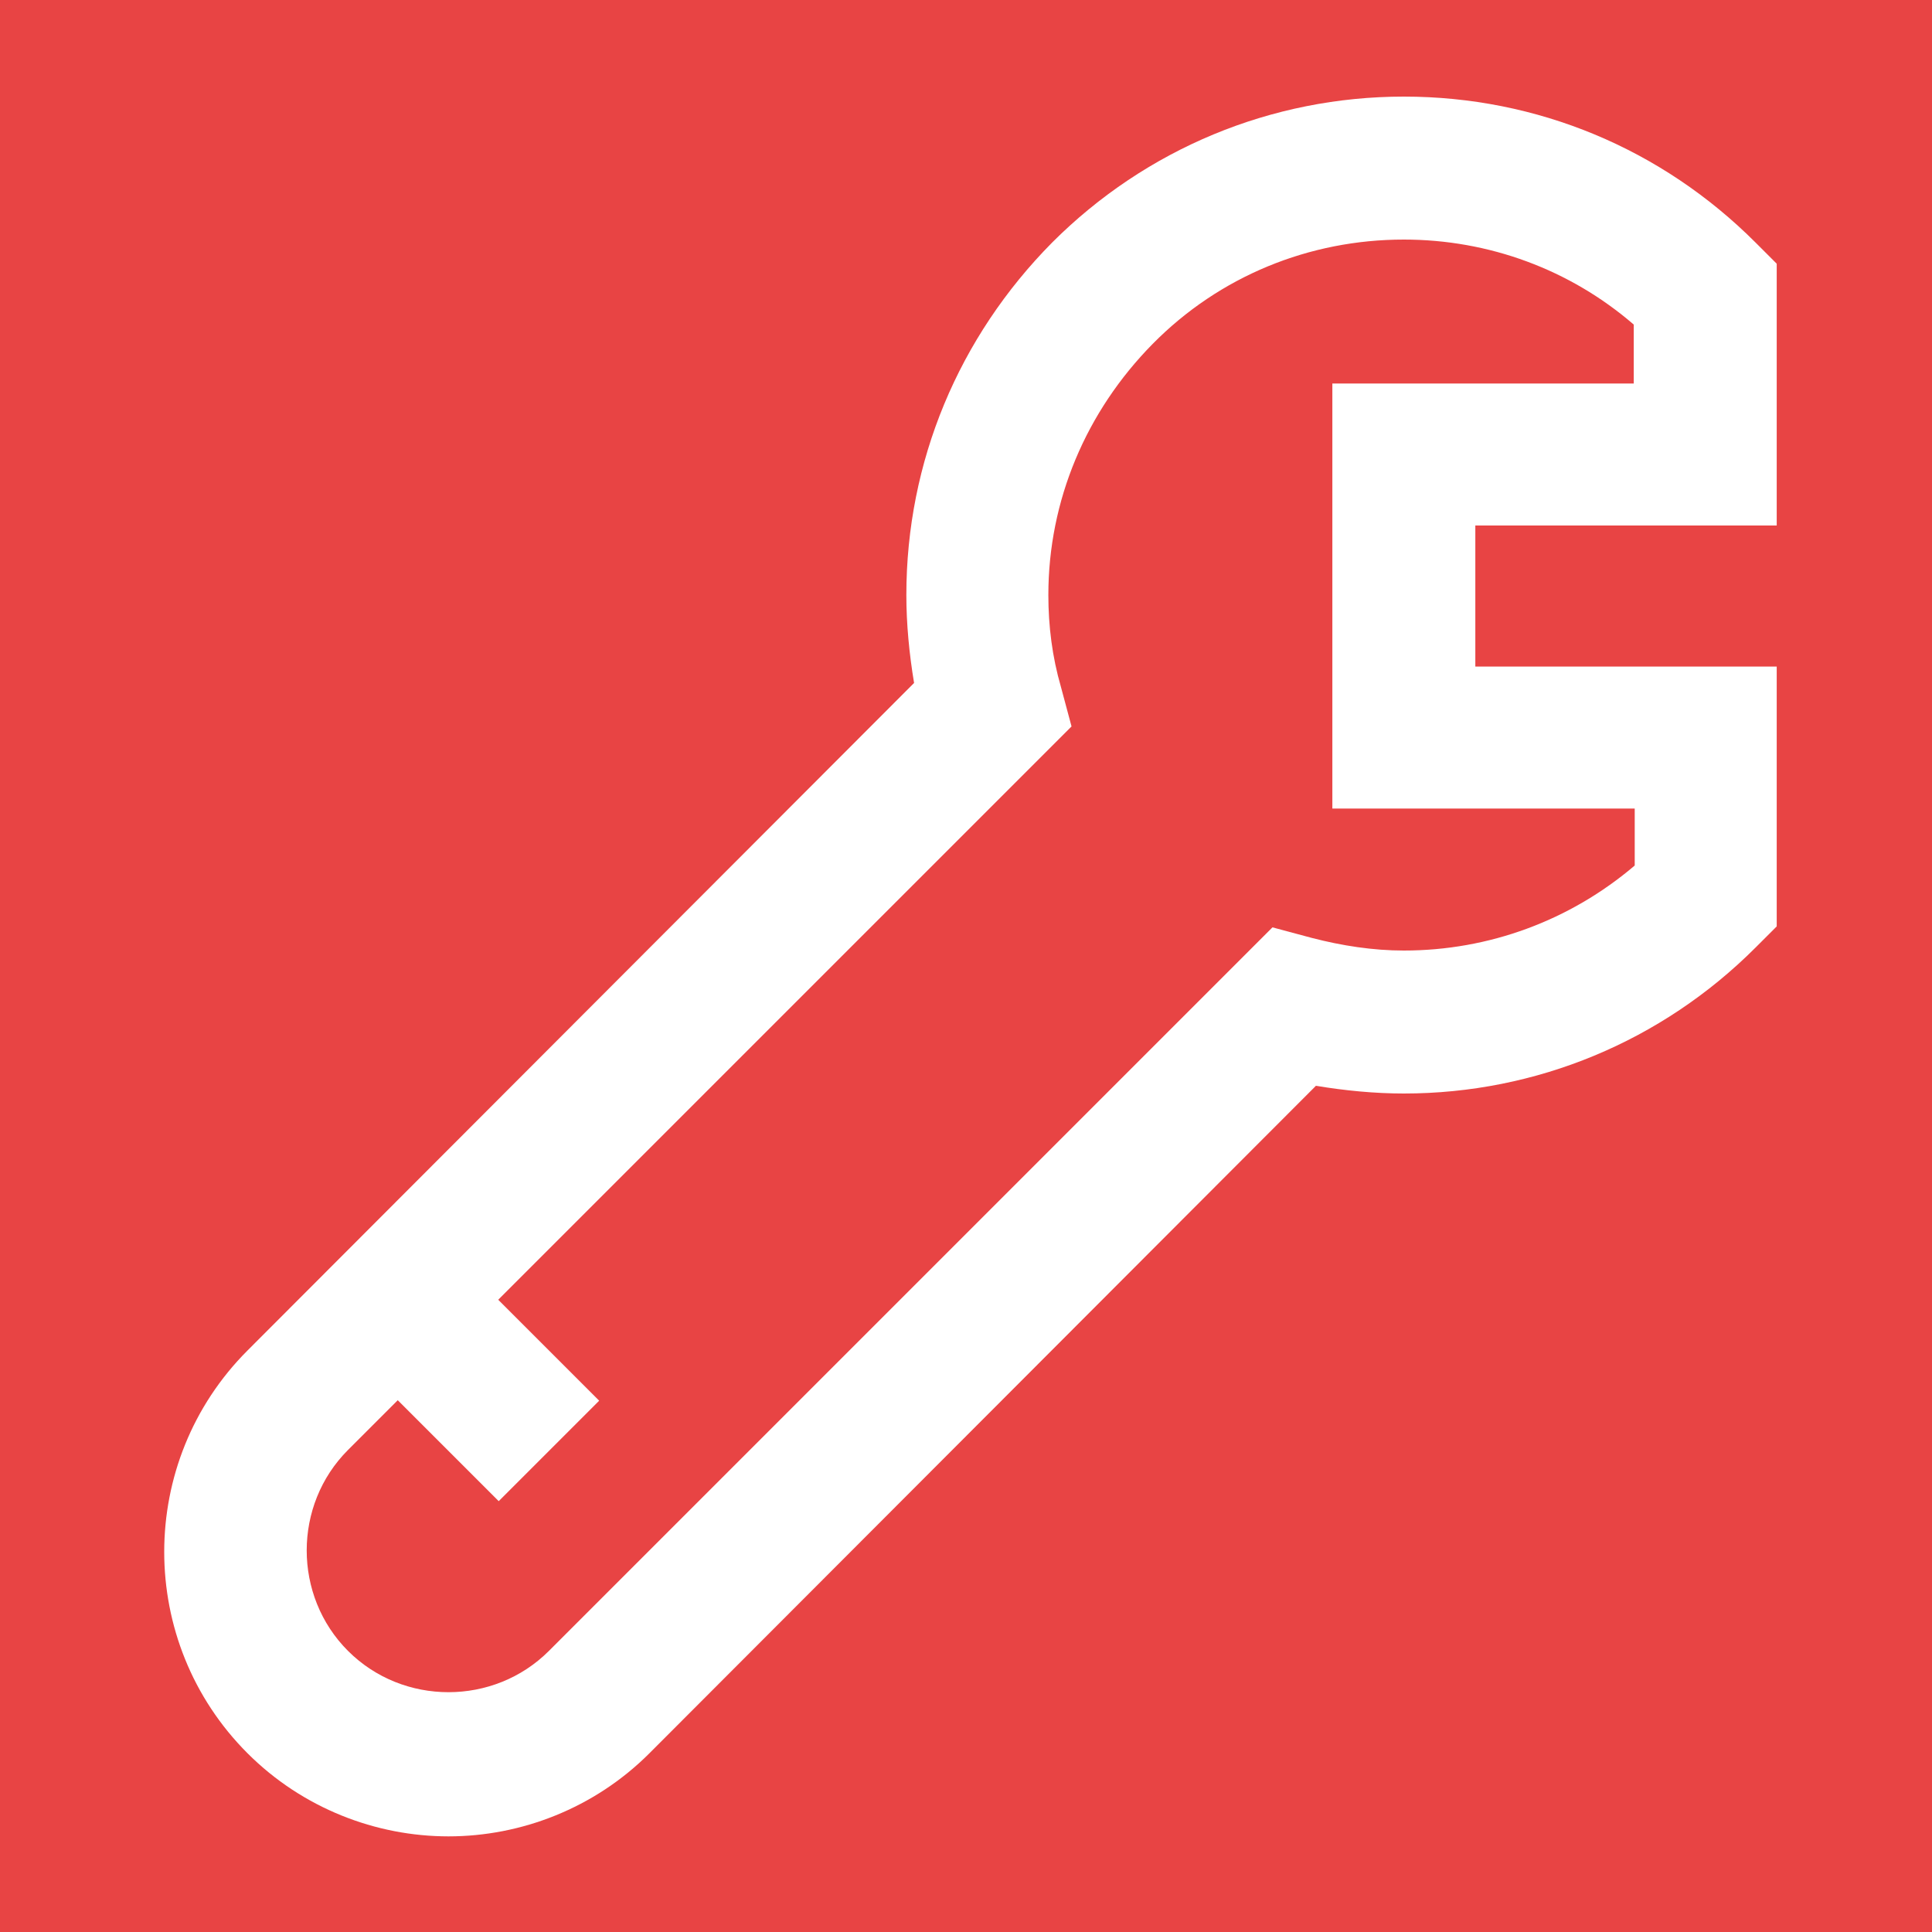 <?xml version="1.0" encoding="UTF-8"?> <svg xmlns="http://www.w3.org/2000/svg" width="200" height="200" viewBox="0 0 200 200" fill="none"><rect width="200" height="200" fill="#E84444"></rect><path d="M45.325 128.3L34.925 138.7L51.625 155.4L62.025 145L45.325 128.3Z" fill="white"></path><path d="M46.425 190.1C38.925 190.1 31.325 187.2 25.625 181.5C14.125 170 14.125 151.3 25.625 139.8L94.625 70.7C94.125 67.7 93.825 64.6 93.825 61.6C93.825 47.8 99.225 34.9 108.925 25.1C118.625 15.4 131.625 10 145.325 10C159.125 10 172.025 15.4 181.725 25.1L183.925 27.3V54.4H152.725V69H183.925V95.9L181.725 98.1C172.025 107.8 159.025 113.2 145.325 113.2C142.325 113.2 139.225 112.9 136.225 112.4L67.225 181.5C61.525 187.2 53.925 190.1 46.425 190.1ZM145.325 24.8C135.525 24.8 126.225 28.6 119.325 35.6C112.425 42.6 108.525 51.8 108.525 61.6C108.525 64.8 108.925 68 109.825 71.1L110.925 75.2L36.025 150.1C30.325 155.8 30.325 165.2 36.025 170.9C41.725 176.6 51.125 176.6 56.825 170.9L131.725 96L135.825 97.1C138.925 97.9 142.125 98.4 145.325 98.4C154.125 98.4 162.525 95.3 169.225 89.6V83.7H137.925V39.7H169.125V33.6C162.525 27.9 154.125 24.8 145.325 24.8Z" fill="white"></path></svg> 
